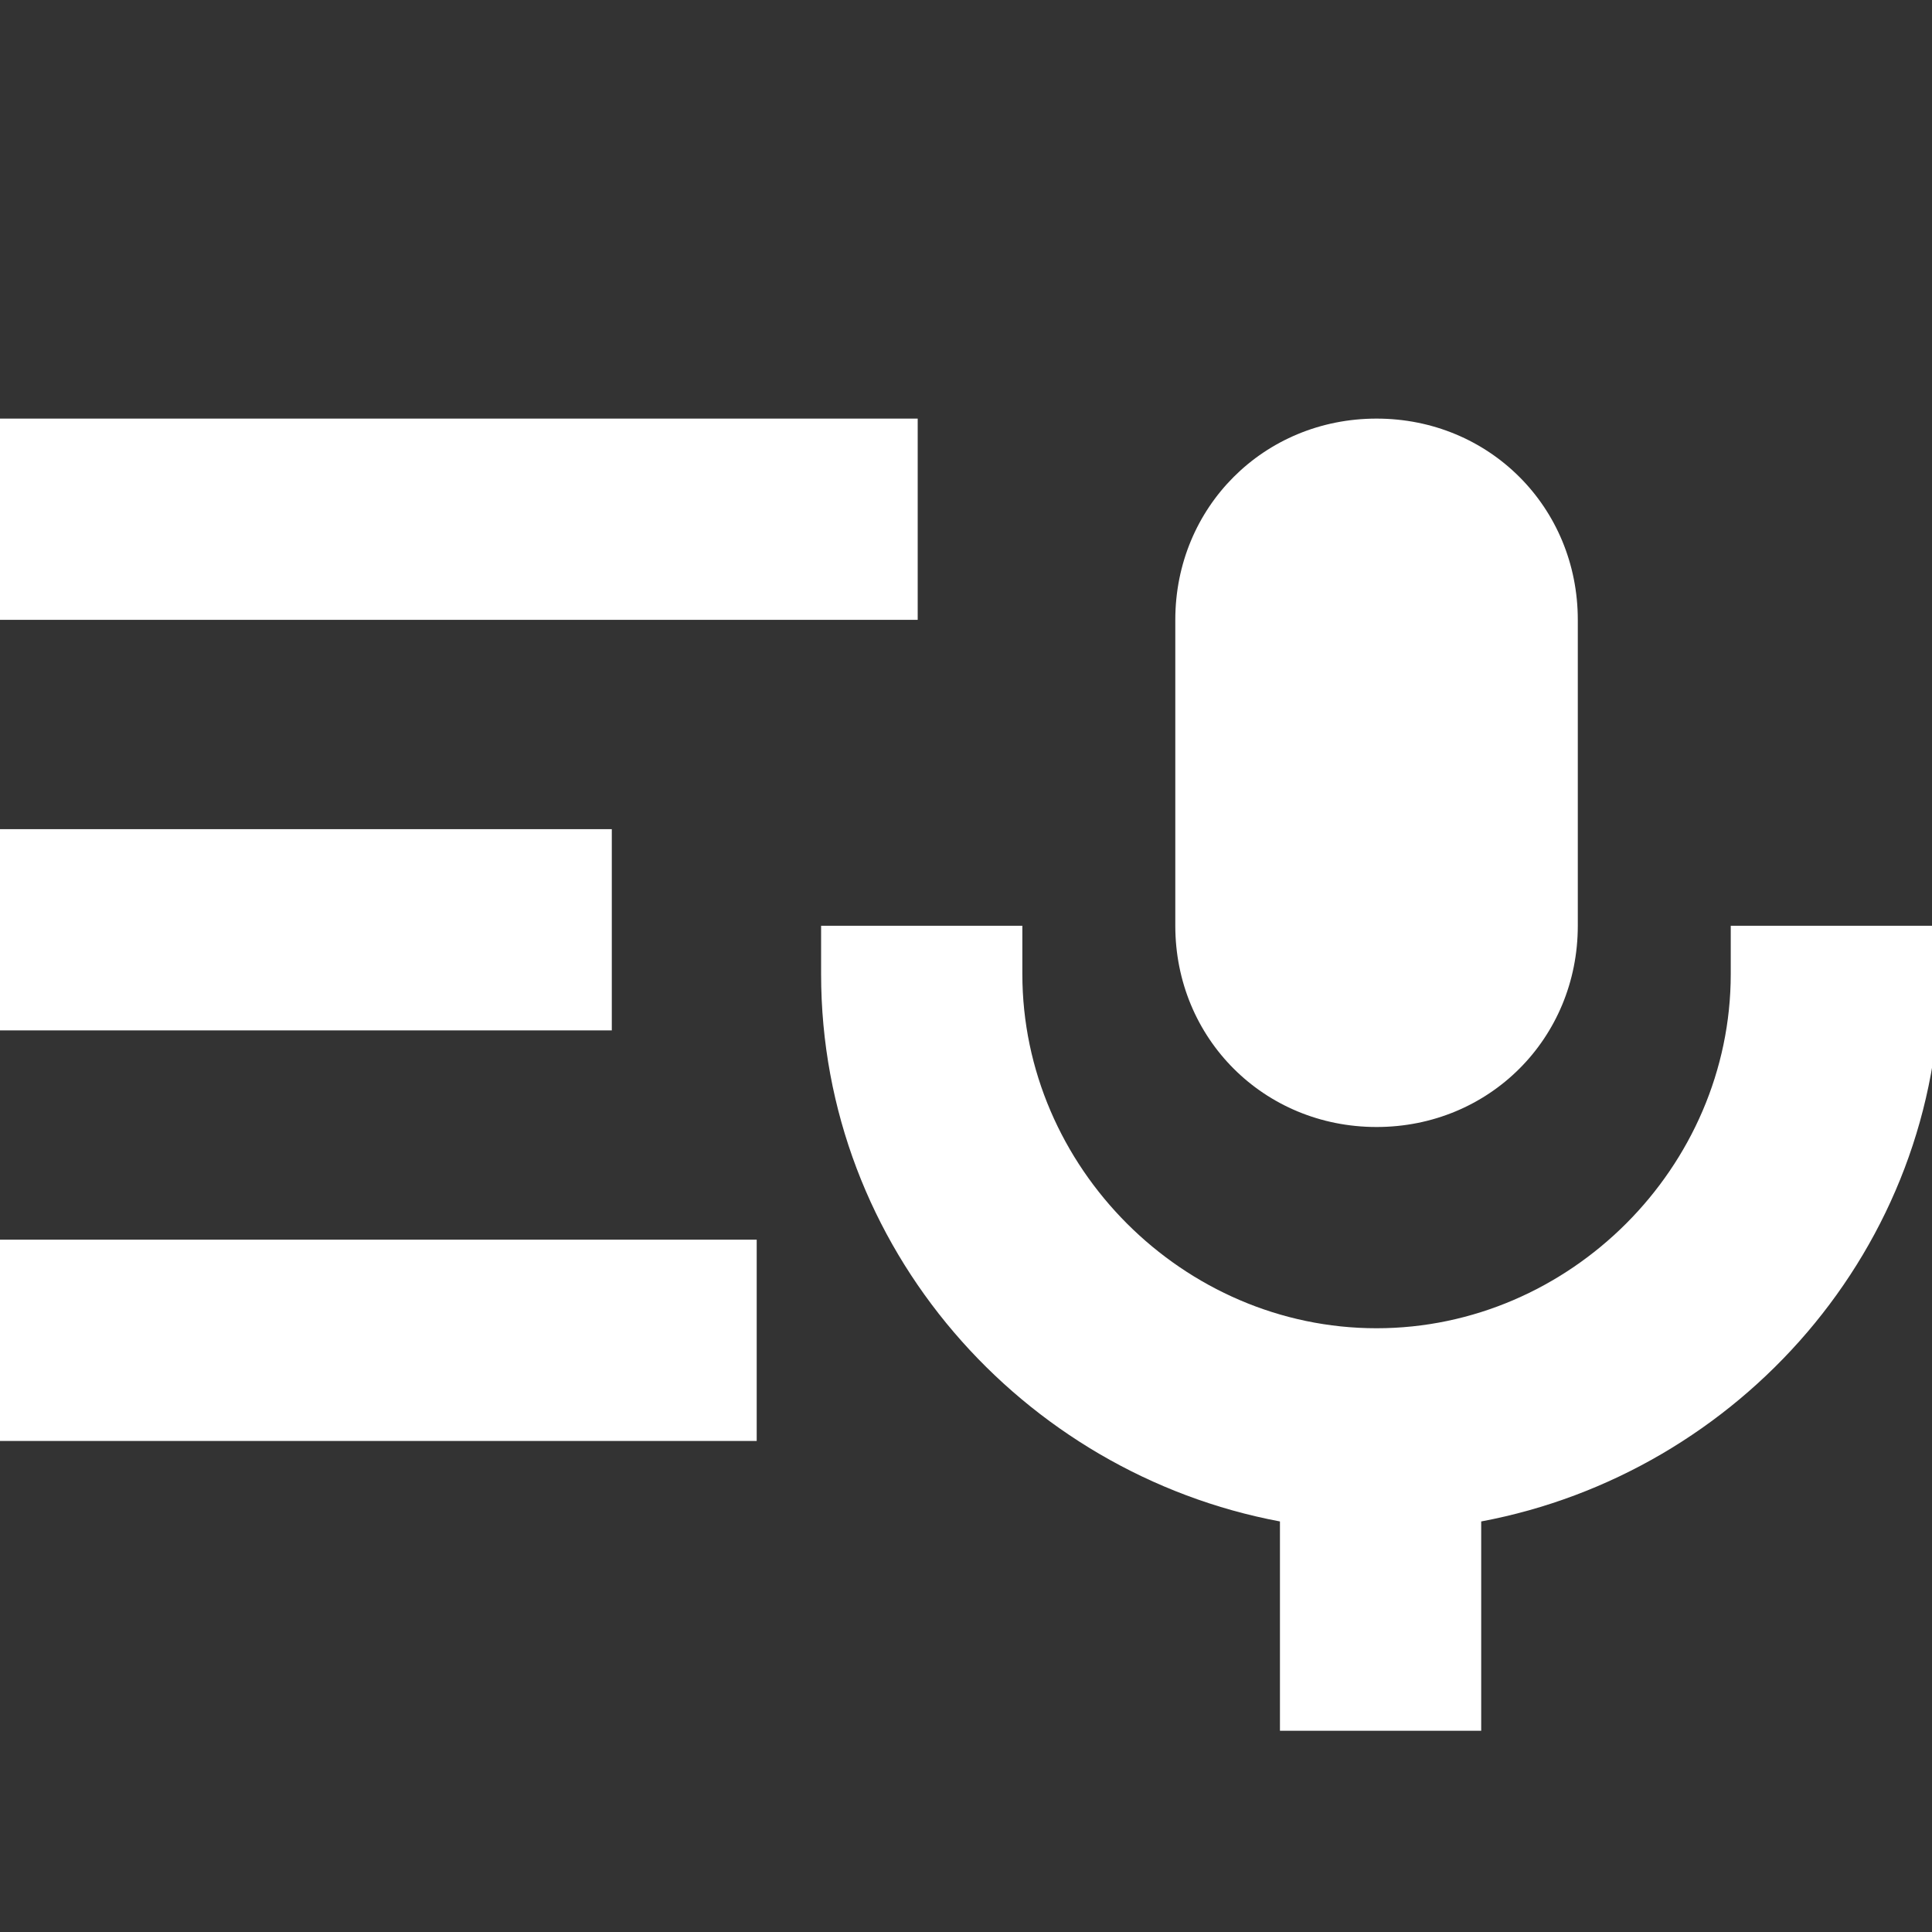 <?xml version="1.0" encoding="UTF-8"?>
<svg id="Layer_1" xmlns="http://www.w3.org/2000/svg" version="1.1" viewBox="0 0 24 24">
  <rect x="0" y="0" width="24" height="24" fill="#333333" stroke="none"/>
  <!-- Generator: Adobe Illustrator 29.2.1, SVG Export Plug-In . SVG Version: 2.1.0 Build 116)  -->
  <defs>
    <style>
      .st0 {
        fill: #fff;
      }
    </style>
  </defs>
  <path class="st0" d="M11.4,7.7H0v-2.5h11.4v2.5ZM9.4,17.9H0v-2.5h9.4v2.5ZM0,12.8h7.6v-2.5H0v2.5ZM17.1,5.2c-1.4,0-2.5,1.1-2.5,2.5v3.8c0,1.4,1.1,2.5,2.5,2.5s2.5-1.1,2.5-2.5v-3.8c0-1.4-1.1-2.5-2.5-2.5ZM21.5,11.5v.6c0,2.4-2,4.4-4.4,4.4s-4.4-2-4.4-4.4v-.6h-2.5v.6c0,3.4,2.5,6.2,5.7,6.8v2.6h2.5v-2.6c3.2-.6,5.7-3.4,5.7-6.8v-.6h-2.5Z"/>
</svg>